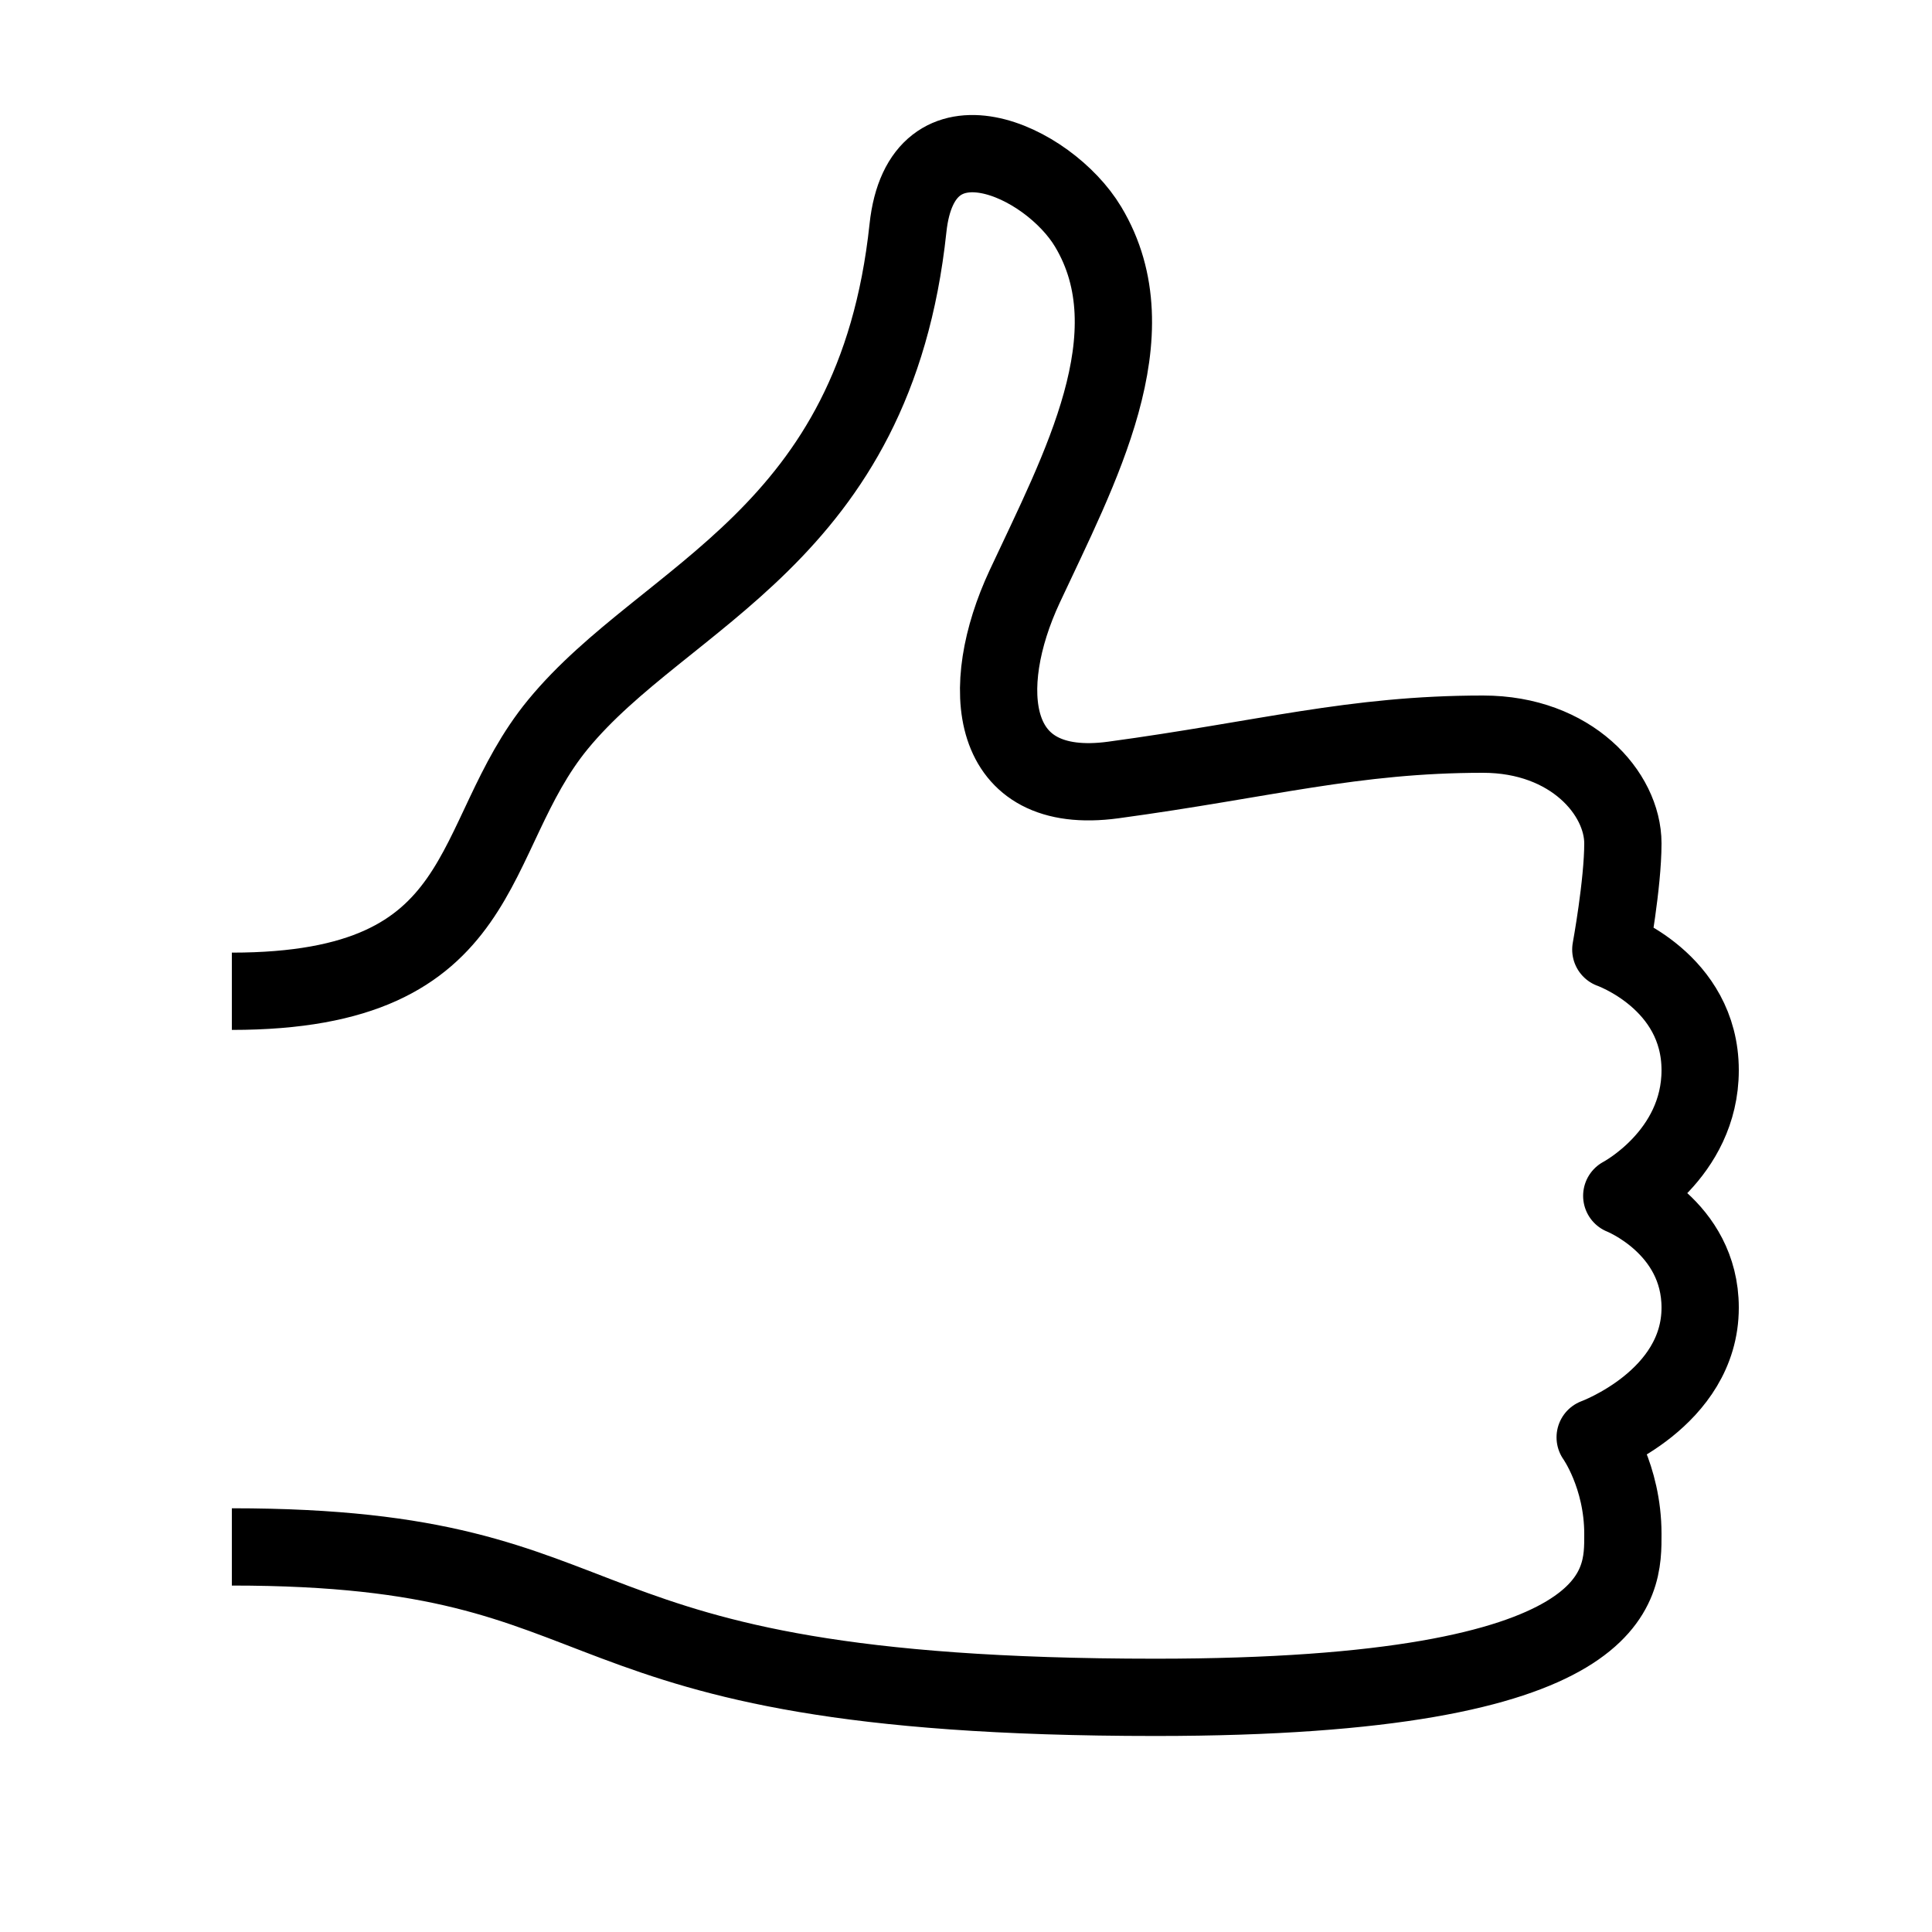 <?xml version="1.0" ?><!DOCTYPE svg  PUBLIC '-//W3C//DTD SVG 1.1//EN'  'http://www.w3.org/Graphics/SVG/1.1/DTD/svg11.dtd'><svg enable-background="new 0 0 50 50" height="50px" id="Layer_1" version="1.1" viewBox="0 0 50 50" width="50px" xml:space="preserve" xmlns="http://www.w3.org/2000/svg" xmlns:xlink="http://www.w3.org/1999/xlink"><rect fill="none" height="50" width="50"/><rect fill="none" height="50" width="50"/><path d="M6,25.654  c6.814,0,6.021-3.963,8.442-6.909c2.784-3.386,8.202-4.816,9.056-12.841c0.348-3.269,3.632-1.754,4.663-0.035  c1.671,2.784-0.224,6.27-1.643,9.311c-1.22,2.615-0.969,5.449,2.294,5.006C32.732,19.654,35.019,19,38.381,19  C40.671,19,42,20.539,42,21.826c0,1.049-0.312,2.748-0.312,2.748S44,25.386,44,27.698c0,2.188-2.029,3.25-2.029,3.25  S44,31.748,44,33.842c0,2.361-2.717,3.356-2.717,3.356s0.717,1,0.717,2.5c0,1.294,0.125,4.229-12.094,4.229  c-16.249,0-13.099-3.893-23.906-3.893" fill="none" stroke="#000000" stroke-linejoin="round" stroke-miterlimit="10" stroke-width="2"/></svg>